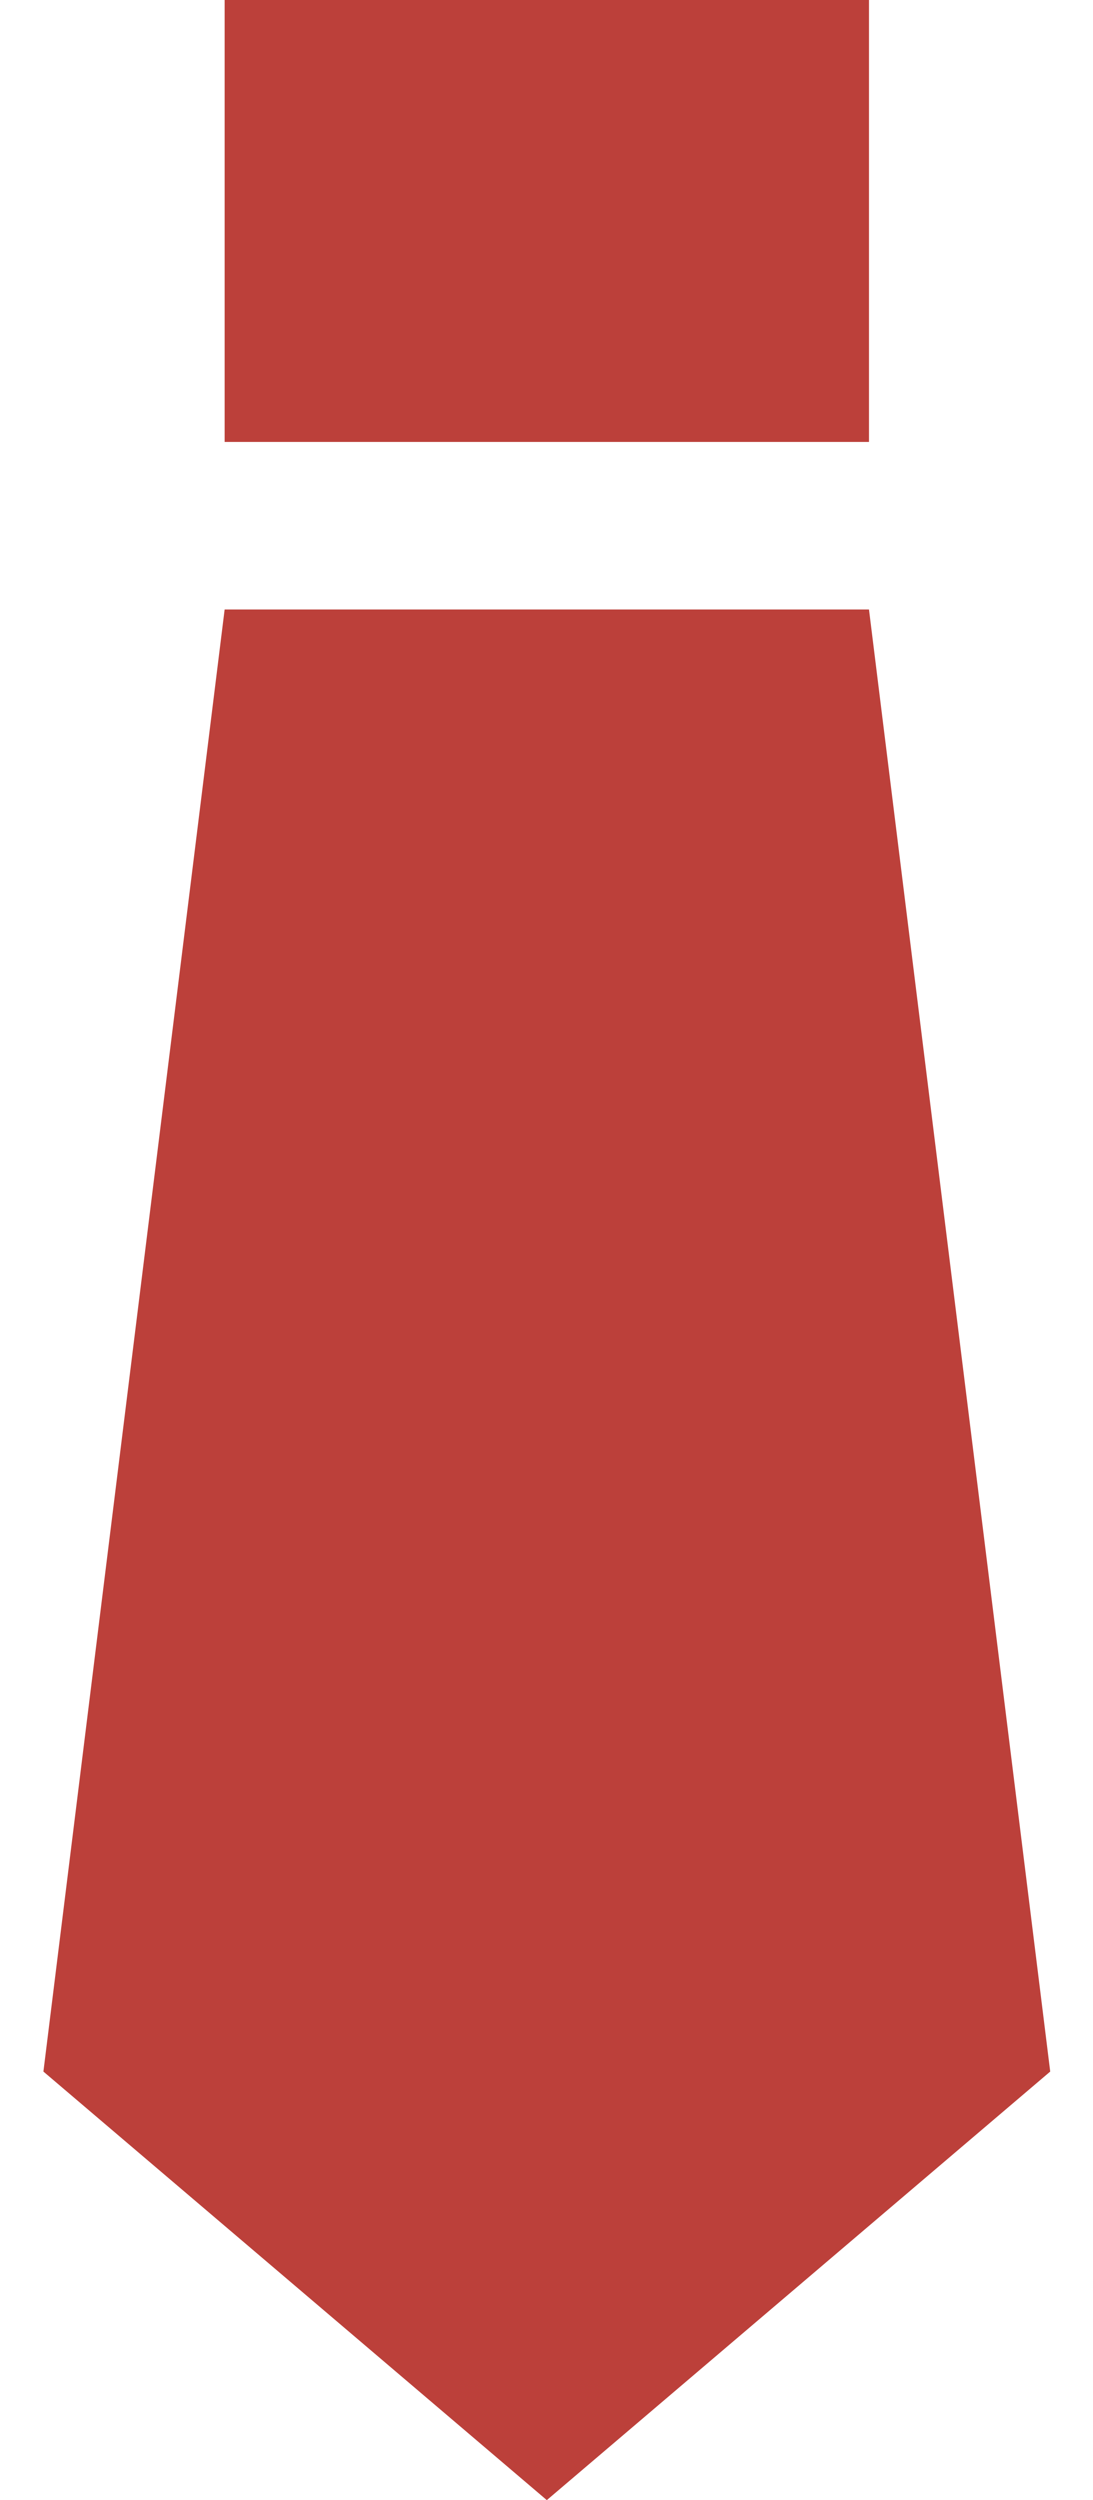 <?xml version="1.0" encoding="UTF-8"?>
<svg width="21px" height="48px" viewBox="0 0 21 48" version="1.1" xmlns="http://www.w3.org/2000/svg" xmlns:xlink="http://www.w3.org/1999/xlink">
    <title>tie-svgrepo-com</title>
    <g id="Page-1" stroke="none" stroke-width="1" fill="none" fill-rule="evenodd">
        <g id="tie-svgrepo-com" transform="translate(0.834, 0)" fill="#BC403A" fill-rule="nonzero">
            <rect id="Rectangle" x="3.482" y="0" width="12.38" height="8.485"></rect>
            <polygon id="Path" points="15.862 11.702 3.482 11.702 0 39.772 9.672 48 19.344 39.772"></polygon>
        </g>
    </g>
</svg>